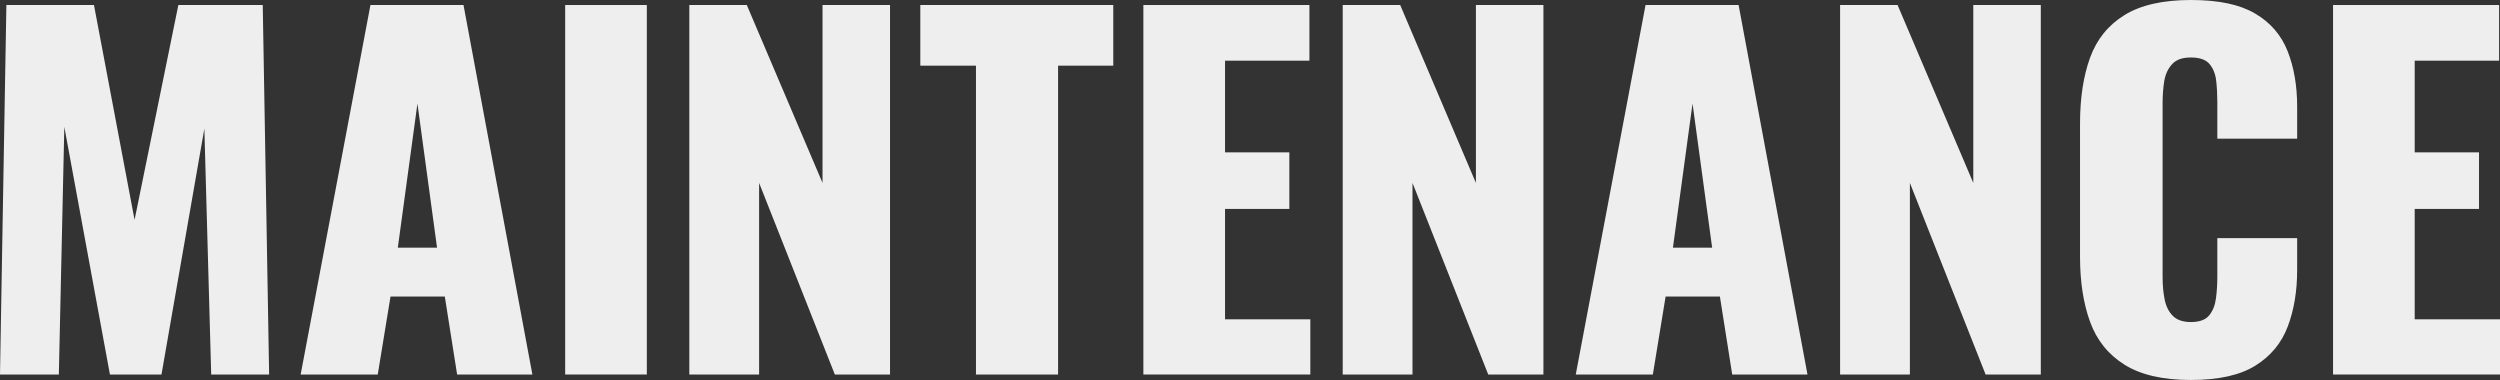 <?xml version="1.0" encoding="UTF-8"?><svg id="_レイヤー_2" xmlns="http://www.w3.org/2000/svg" width="986.51" height="149.94" viewBox="0 0 986.51 149.94"><rect x="0" y="0" width="986.51" height="149.94" fill="#333333" stroke="none"/><defs><style>.cls-1{fill:#eee;stroke-width:0px;}</style></defs><g id="_説明"><path class="cls-1" d="m0,147.78L2.52,1.98h34.56l16.02,84.78L70.38,1.98h33.3l2.52,145.8h-22.86l-2.7-97.02-16.92,97.02h-20.34L25.38,50.04l-2.16,97.74H0Z"/><path class="cls-1" d="m118.64,147.78L146.18,1.98h36.72l27.18,145.8h-29.7l-4.86-30.78h-21.42l-5.04,30.78h-30.42Zm38.34-50.04h15.48l-7.74-56.88-7.74,56.88Z"/><path class="cls-1" d="m223.02,147.78V1.98h32.22v145.8h-32.22Z"/><path class="cls-1" d="m272.01,147.78V1.98h22.68l29.88,70.2V1.98h26.64v145.8h-21.78l-29.88-75.6v75.6h-27.54Z"/><path class="cls-1" d="m385.12,147.78V25.92h-21.96V1.98h76.14v23.94h-21.78v121.86h-32.4Z"/><path class="cls-1" d="m451.18,147.78V1.98h65.52v21.96h-33.3v36.18h25.38v22.32h-25.38v43.56h33.66v21.78h-65.88Z"/><path class="cls-1" d="m529.84,147.78V1.98h22.68l29.88,70.2V1.98h26.64v145.8h-21.78l-29.88-75.6v75.6h-27.54Z"/><path class="cls-1" d="m621.8,147.78L649.34,1.98h36.72l27.18,145.8h-29.7l-4.86-30.78h-21.42l-5.04,30.78h-30.42Zm38.34-50.04h15.48l-7.74-56.88-7.74,56.88Z"/><path class="cls-1" d="m726.11,147.78V1.98h22.68l29.88,70.2V1.98h26.64v145.8h-21.78l-29.88-75.6v75.6h-27.54Z"/><path class="cls-1" d="m864.53,149.94c-11.04,0-19.77-2.01-26.19-6.03-6.42-4.02-10.95-9.66-13.59-16.92-2.64-7.26-3.96-15.81-3.96-25.65v-52.56c0-10.08,1.32-18.75,3.96-26.01,2.64-7.26,7.17-12.87,13.59-16.83,6.42-3.96,15.15-5.94,26.19-5.94s19.23,1.77,25.29,5.31c6.06,3.54,10.35,8.49,12.87,14.85,2.52,6.36,3.78,13.68,3.78,21.96v12.6h-31.5v-14.58c0-2.88-.15-5.64-.45-8.28-.3-2.64-1.17-4.83-2.61-6.57-1.44-1.74-3.9-2.61-7.38-2.61s-5.85.9-7.47,2.7c-1.62,1.8-2.64,4.05-3.06,6.75-.42,2.7-.63,5.55-.63,8.55v68.58c0,3.24.27,6.21.81,8.91.54,2.7,1.62,4.86,3.24,6.48,1.62,1.62,3.99,2.43,7.11,2.43,3.36,0,5.76-.87,7.2-2.61,1.44-1.74,2.34-3.99,2.7-6.75.36-2.76.54-5.58.54-8.46v-15.3h31.5v12.6c0,8.28-1.23,15.69-3.69,22.23-2.46,6.54-6.72,11.7-12.78,15.48-6.06,3.78-14.55,5.67-25.47,5.67Z"/><path class="cls-1" d="m920.63,147.78V1.98h65.52v21.96h-33.3v36.18h25.38v22.32h-25.38v43.56h33.66v21.78h-65.88Z"/></g></svg>